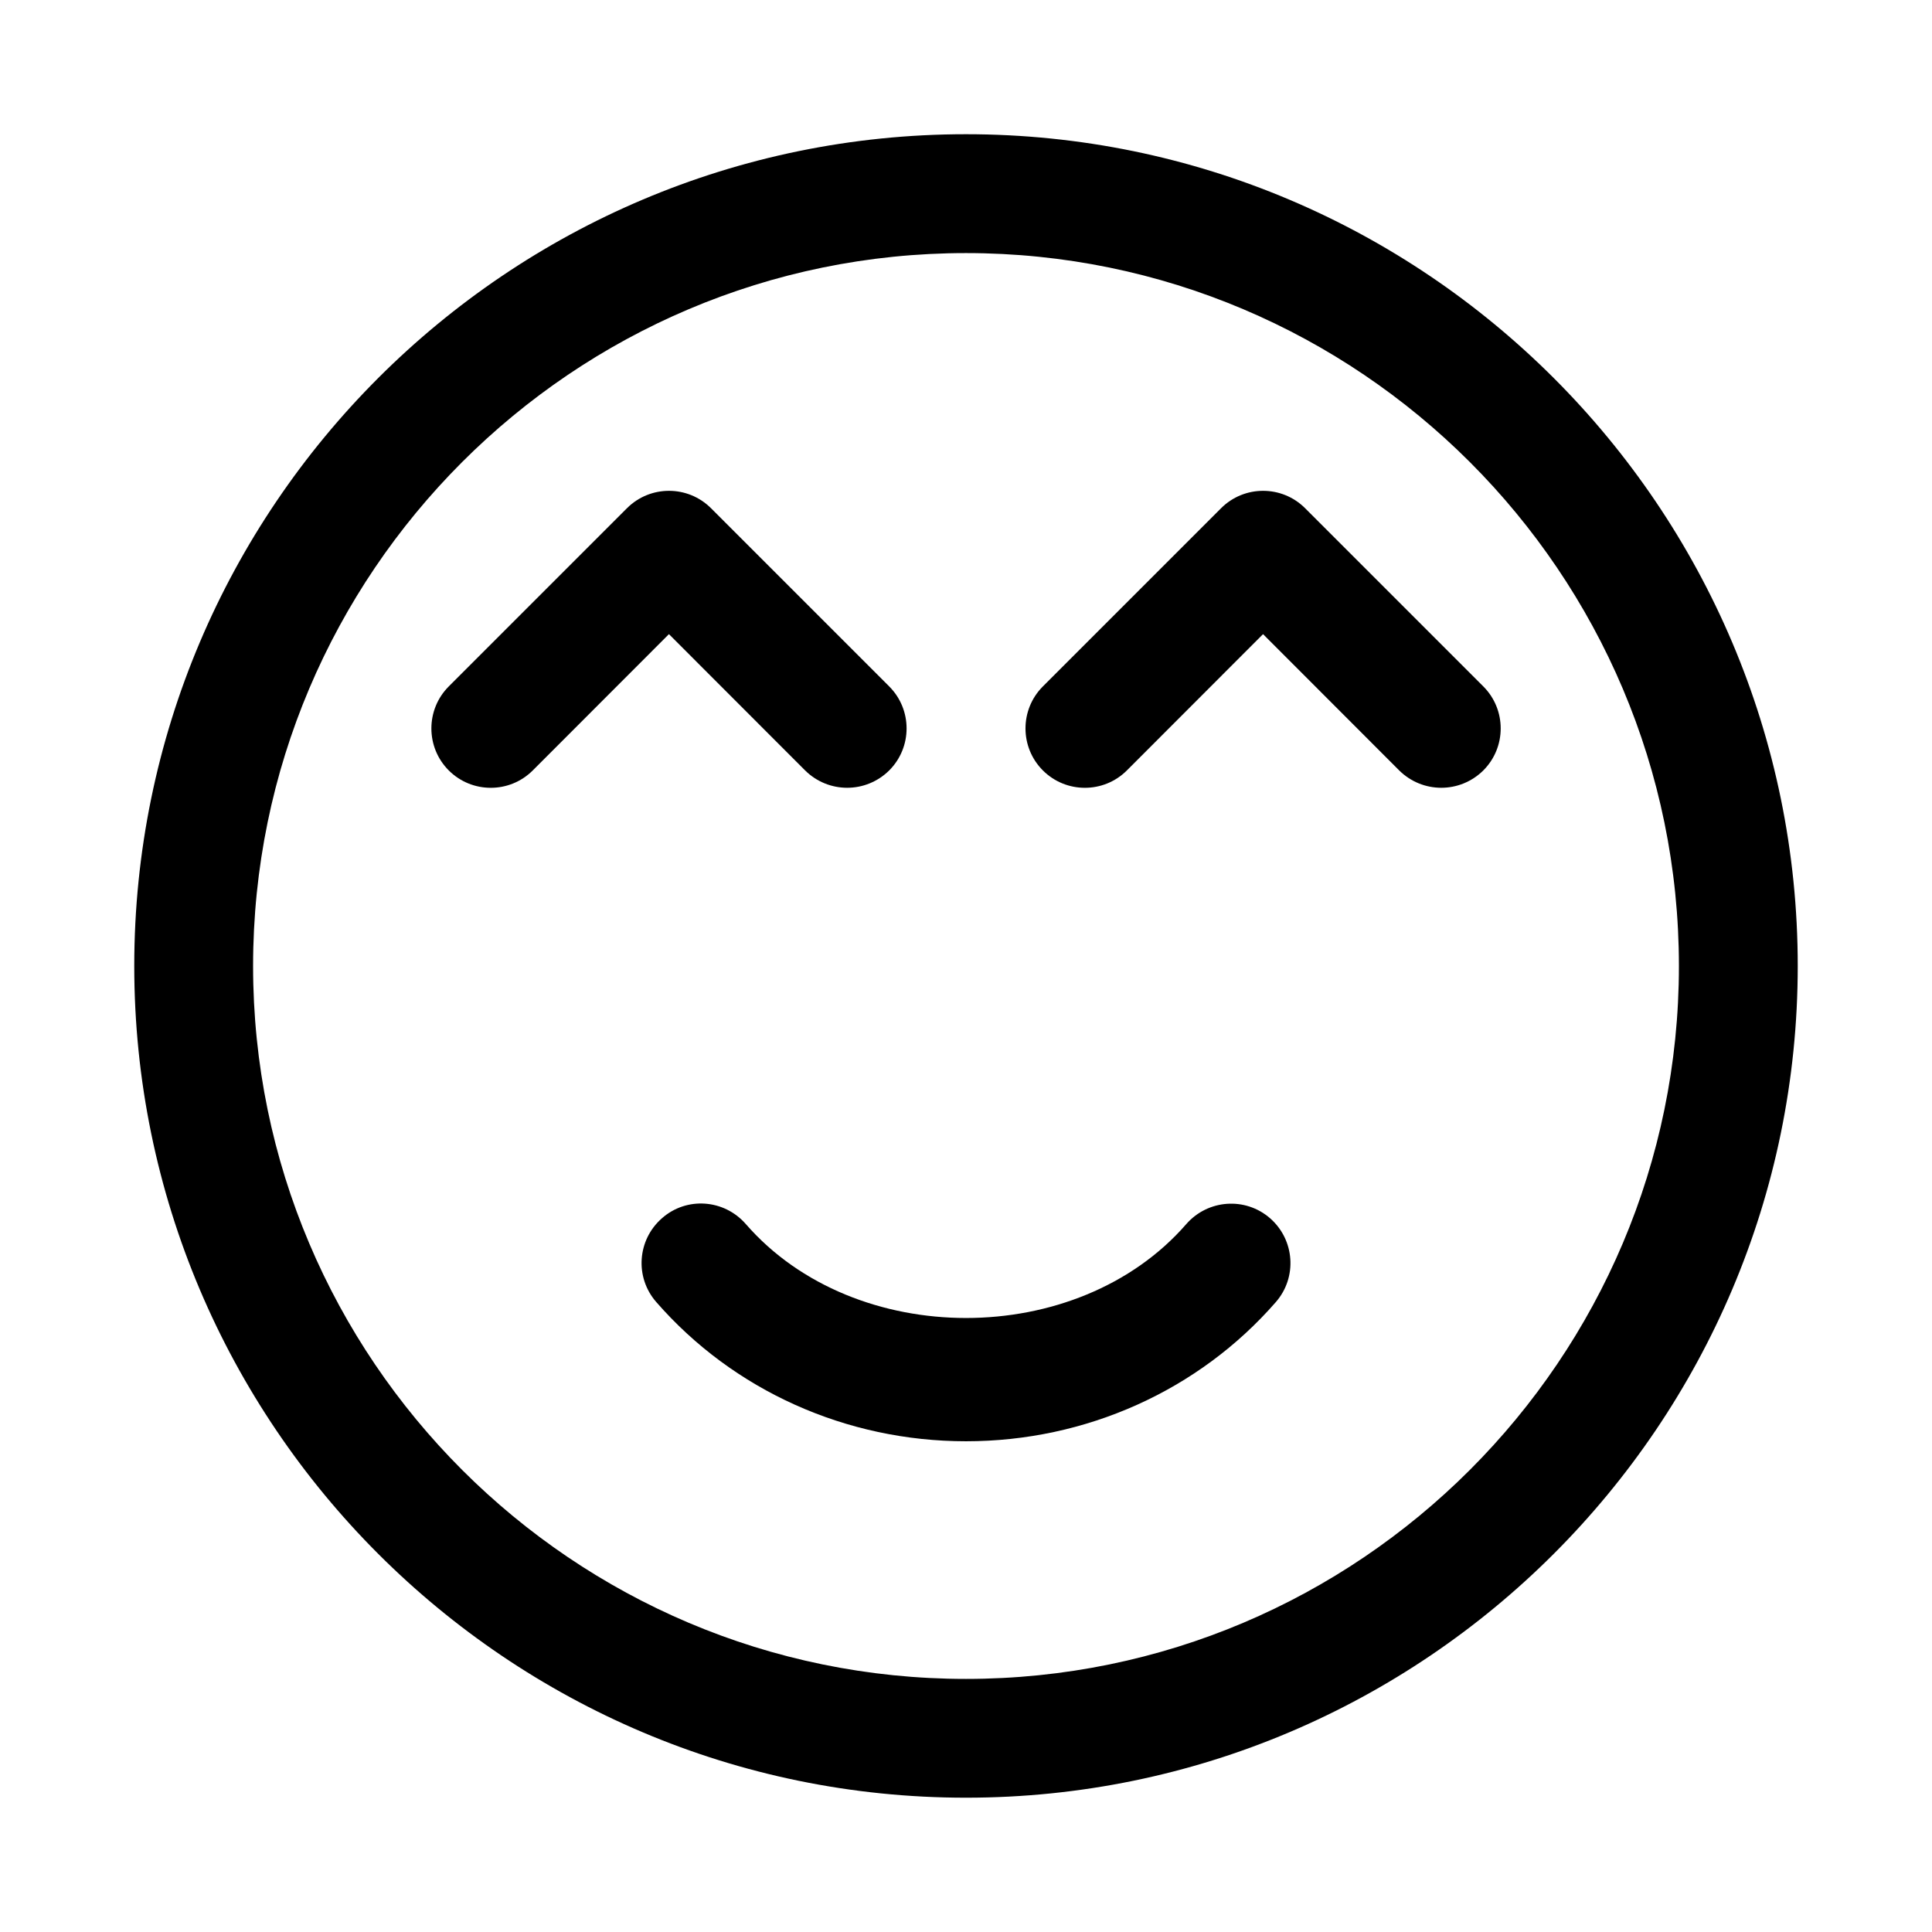 <?xml version="1.0" encoding="UTF-8"?>
<!-- Uploaded to: SVG Repo, www.svgrepo.com, Generator: SVG Repo Mixer Tools -->
<svg fill="#000000" width="800px" height="800px" version="1.1" viewBox="144 144 512 512" xmlns="http://www.w3.org/2000/svg">
 <g>
  <path d="m400 620.41c-121.54 0-220.42-98.902-220.42-220.42 0-121.54 98.871-220.42 220.42-220.42 121.51 0 220.42 98.871 220.42 220.42-0.004 121.52-98.906 220.42-220.42 220.42zm0-409.34c-104.2 0-188.93 84.734-188.93 188.93s84.734 188.93 188.93 188.93 188.93-84.734 188.93-188.93c-0.004-104.2-84.738-188.93-188.93-188.93z"/>
  <path d="m368.51 352.77c-4.031 0-8.062-1.543-11.148-4.598l-36.086-36.117-36.086 36.117c-6.141 6.141-16.121 6.141-22.262 0-6.141-6.141-6.141-16.121 0-22.262l47.23-47.23c6.141-6.141 16.121-6.141 22.262 0l47.23 47.23c6.141 6.141 6.141 16.121 0 22.262-3.082 3.055-7.113 4.598-11.141 4.598z"/>
  <path d="m525.95 352.77c-4.031 0-8.062-1.543-11.148-4.598l-36.082-36.117-36.086 36.117c-6.141 6.141-16.121 6.141-22.262 0s-6.141-16.121 0-22.262l47.23-47.23c6.141-6.141 16.121-6.141 22.262 0l47.23 47.23c6.141 6.141 6.141 16.121 0 22.262-3.082 3.055-7.113 4.598-11.145 4.598z"/>
  <path d="m400 525.95c-31.738 0-61.652-13.445-82.09-36.902-5.731-6.551-5.039-16.469 1.512-22.199 6.519-5.762 16.469-5.07 22.23 1.543 28.875 33.188 87.852 33.188 116.73 0 5.699-6.519 15.617-7.273 22.199-1.543 6.551 5.731 7.242 15.648 1.543 22.199-20.438 23.457-50.352 36.902-82.121 36.902z"/>
 </g>
</svg>